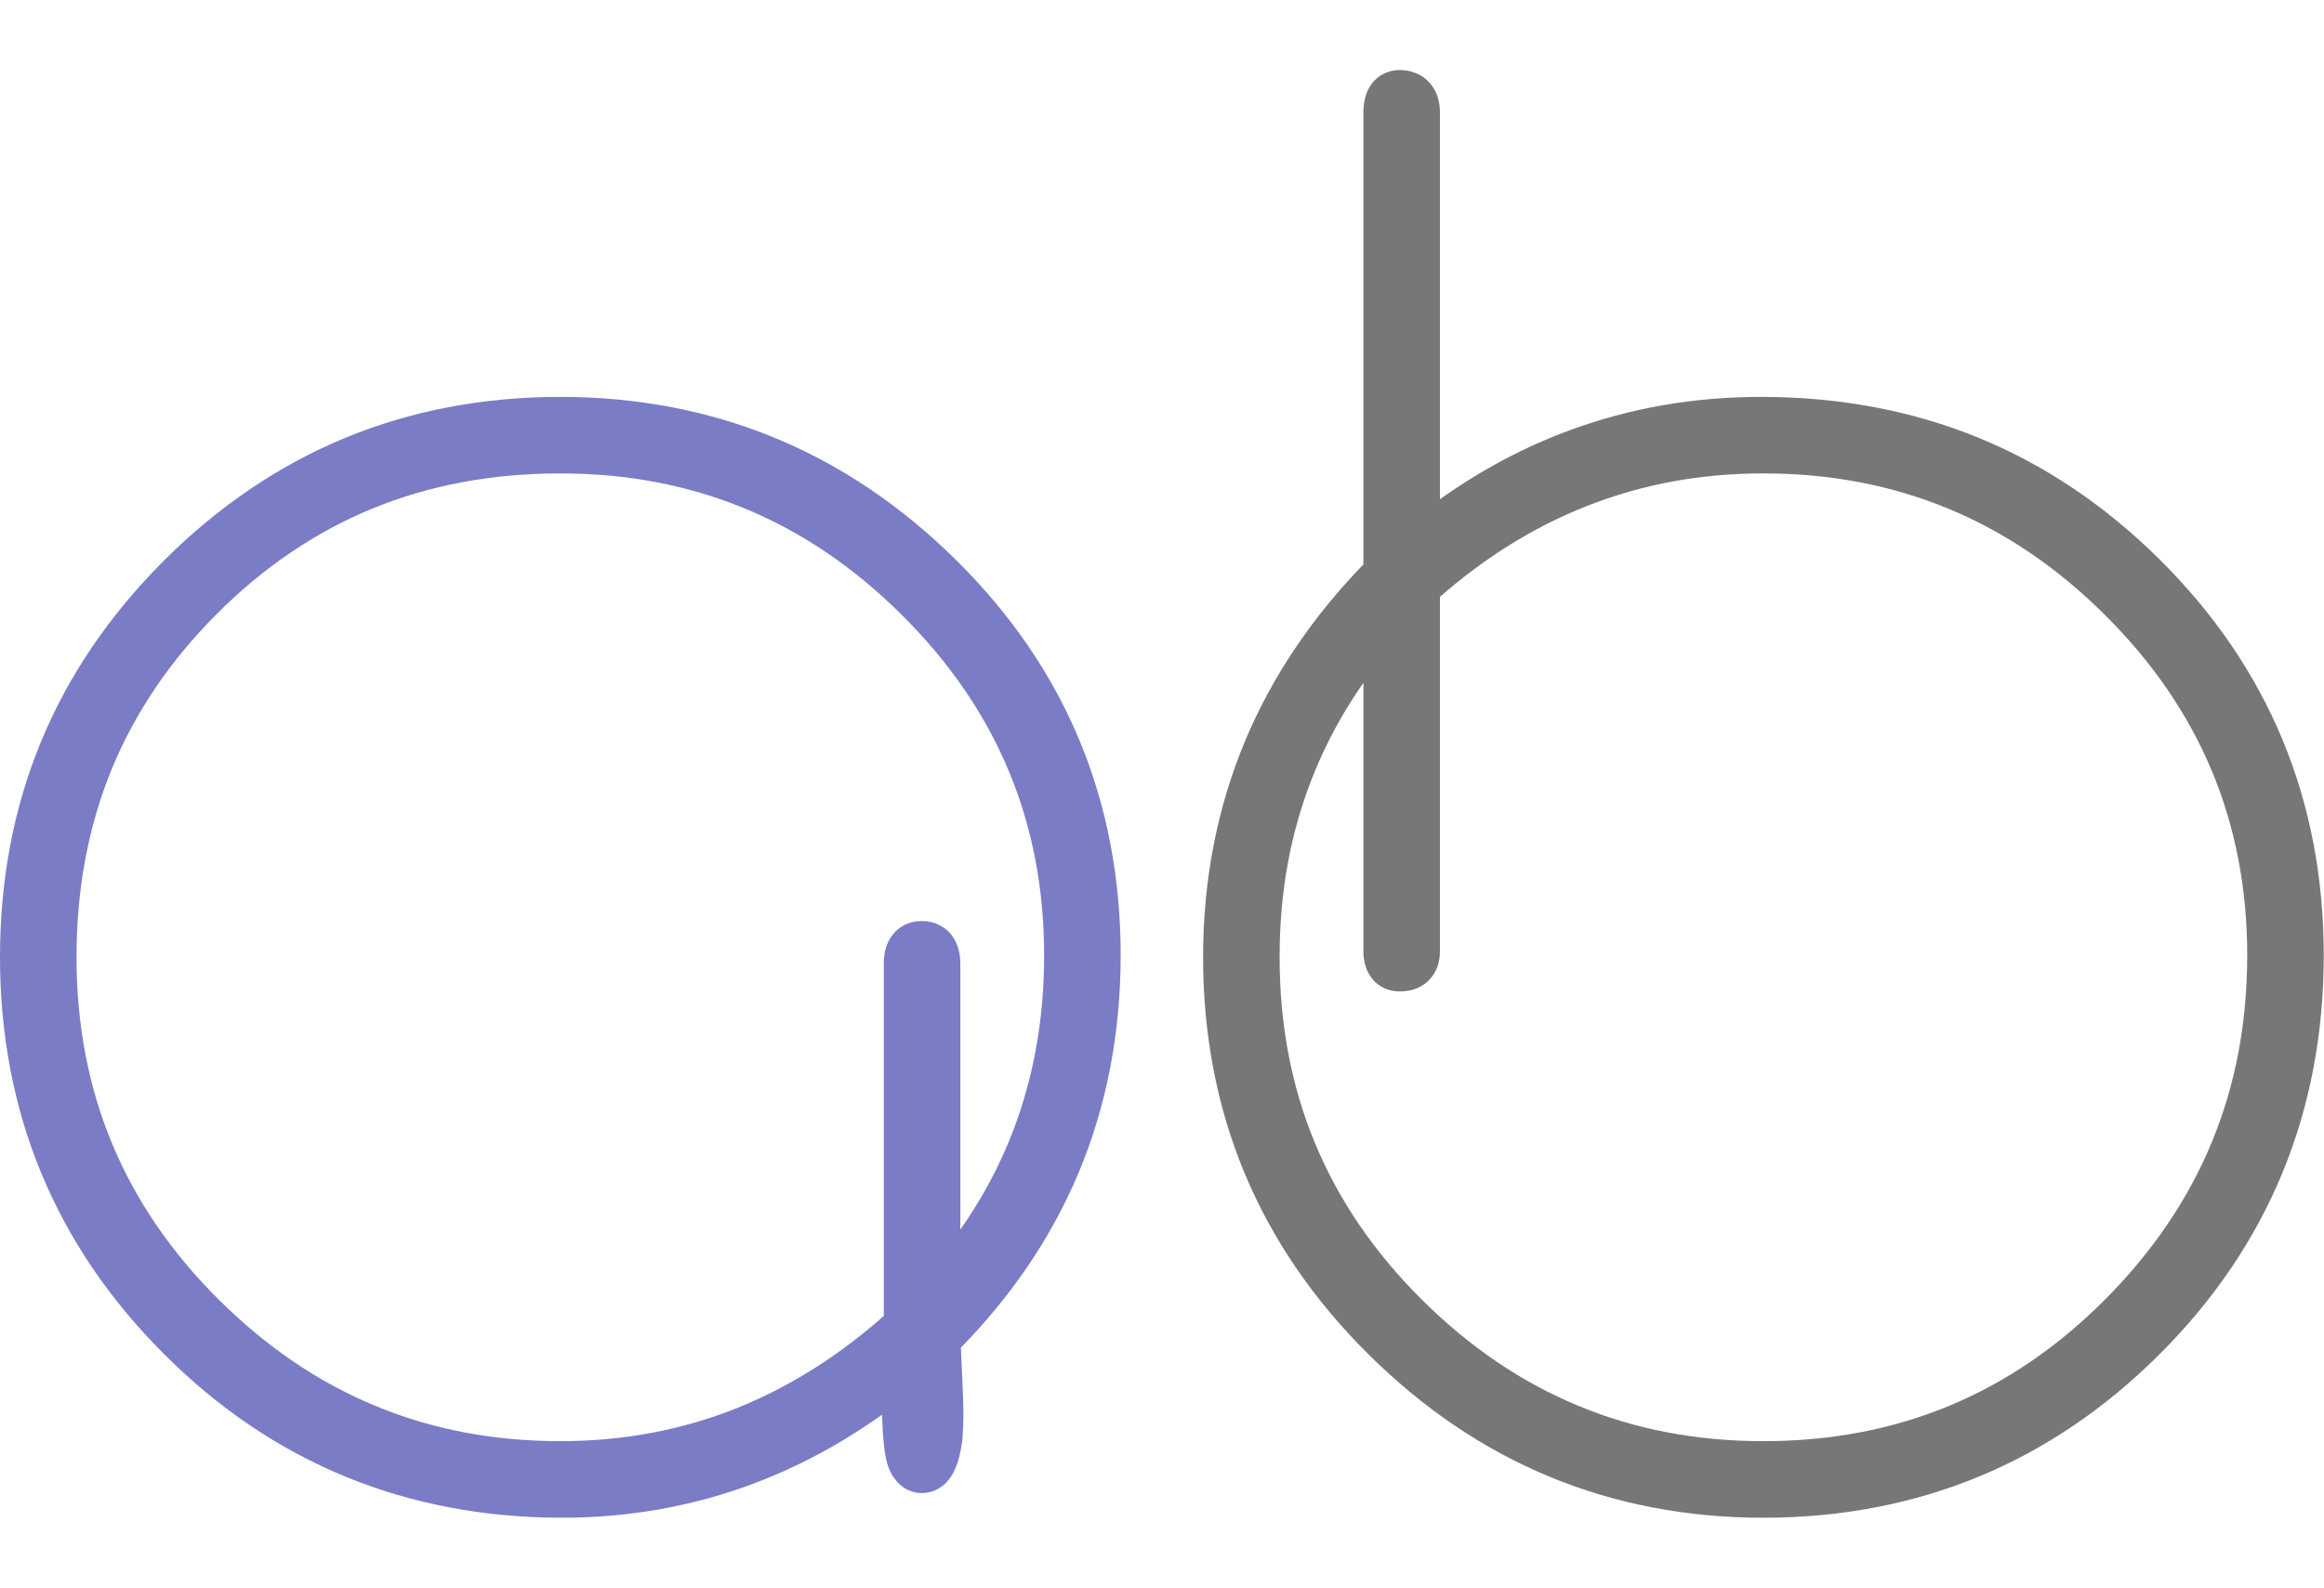 <svg width="300" height="205" viewBox="0 0 650 405" fill="none" xmlns="http://www.w3.org/2000/svg">
<path d="M268.117 246.007C267.731 244.513 267.107 243.193 266.261 242.06C265.237 240.7 263.956 239.66 262.428 238.967C261.004 238.313 259.489 237.993 257.897 237.993C254.387 237.993 251.62 239.287 249.611 241.873C247.999 243.94 247.192 246.607 247.192 249.847V348.42C241.159 353.753 234.883 358.513 228.379 362.673C221.168 367.287 213.724 371.14 206.053 374.207C190.667 380.353 174.217 383.433 156.72 383.433C147.363 383.433 138.388 382.607 129.803 380.966C121.184 379.326 112.917 376.86 105.024 373.58C97.039 370.273 89.423 366.166 82.189 361.26C74.908 356.326 67.912 350.54 61.216 343.887C47.923 330.687 37.959 316.113 31.332 300.18C24.717 284.26 21.405 266.913 21.405 248.127C21.405 238.553 22.223 229.407 23.849 220.713C25.493 211.94 27.941 203.593 31.184 195.647C34.411 187.767 38.497 180.153 43.437 172.833C48.335 165.58 54.081 158.66 60.668 152.073C67.253 145.487 74.179 139.74 81.436 134.847C88.753 129.9 96.363 125.82 104.251 122.593C120.184 116.069 137.677 112.807 156.72 112.807C166.075 112.807 175.052 113.631 183.636 115.271C192.233 116.913 200.497 119.38 208.413 122.66H208.439C216.383 125.953 223.991 130.06 231.249 134.98C238.531 139.913 245.525 145.713 252.223 152.367C265.52 165.567 275.484 180.087 282.108 195.927C288.724 211.74 292.035 228.953 292.035 247.54C292.035 265.233 289.125 281.647 283.307 296.78C279.604 306.407 274.701 315.58 268.597 324.287V249.847C268.597 248.54 268.437 247.26 268.117 246.007ZM301.876 187.353C298.024 178.113 293.203 169.273 287.424 160.847C281.672 152.46 274.951 144.473 267.276 136.9C259.639 129.367 251.592 122.753 243.143 117.063C234.691 111.375 225.835 106.621 216.595 102.823C207.337 99.015 197.705 96.156 187.713 94.259C177.699 92.357 167.365 91.403 156.72 91.403C145.977 91.403 135.567 92.364 125.495 94.276C115.437 96.188 105.763 99.061 96.484 102.891C87.231 106.715 78.363 111.503 69.887 117.255C61.375 123.033 53.349 129.687 45.817 137.22C15.275 167.767 0 204.74 0 248.127C0 258.86 0.96 269.273 2.872 279.353C4.784 289.407 7.659 299.073 11.491 308.353C19.155 326.913 30.599 343.807 45.817 359.02C61.037 374.247 77.979 385.7 96.625 393.353C115.265 401.007 135.491 404.847 157.295 404.847C166.631 404.847 175.837 404.033 184.907 402.407C193.924 400.78 202.676 398.366 211.152 395.153C219.431 392.02 227.503 388.113 235.345 383.447C239.197 381.14 242.985 378.673 246.709 376.02L246.793 378.5L246.971 381.766C247.051 382.82 247.139 383.74 247.232 384.527C247.352 385.887 247.551 387.18 247.828 388.42C248.159 389.887 248.588 391.14 249.112 392.194H249.136C249.959 393.833 251.047 395.153 252.385 396.126V396.153C254.028 397.34 255.865 397.94 257.897 397.94C260.003 397.94 261.919 397.26 263.641 395.9L263.655 395.926C264.94 394.913 265.997 393.566 266.824 391.9H266.804C267.371 390.753 267.852 389.46 268.229 388.02C268.572 386.713 268.861 385.26 269.088 383.66L269.168 383.1V382.793C269.251 381.86 269.315 380.847 269.36 379.753C269.427 378.18 269.461 376.847 269.461 375.74C269.461 374.86 269.427 373.34 269.363 371.233V371.207C269.305 369.433 269.233 367.74 269.141 366.153L268.755 357.273C275.639 350.233 281.729 342.847 287.024 335.14C292.865 326.633 297.744 317.727 301.66 308.407C305.579 299.073 308.525 289.3 310.495 279.087C312.456 268.927 313.439 258.407 313.439 247.54C313.439 236.78 312.472 226.367 310.548 216.313C308.623 206.26 305.729 196.593 301.876 187.353Z" fill="#7A7CC6"/>
<path d="M626.061 274.74C624.415 283.42 621.951 291.74 618.673 299.7C615.405 307.633 611.288 315.273 606.328 322.62C601.355 329.98 595.564 336.98 588.973 343.62C575.772 356.913 561.196 366.887 545.263 373.513C529.355 380.126 512 383.433 493.209 383.433C483.856 383.433 474.879 382.607 466.295 380.966C457.672 379.326 449.411 376.86 441.513 373.58C433.527 370.273 425.913 366.166 418.68 361.26C411.399 356.326 404.404 350.54 397.707 343.887C384.413 330.687 374.449 316.113 367.821 300.18C361.205 284.26 357.895 266.913 357.895 248.127C357.895 239.073 358.64 230.433 360.125 222.207C361.613 213.967 363.864 205.993 366.867 198.3C369.787 190.82 373.411 183.647 377.729 176.793C378.876 174.967 380.077 173.153 381.329 171.367V246.393C381.329 247.593 381.471 248.767 381.747 249.9V249.927C382.083 251.3 382.653 252.54 383.427 253.62L383.411 253.633C384.372 254.98 385.595 256.007 387.068 256.713C388.419 257.353 389.884 257.673 391.457 257.673C394.828 257.673 397.557 256.633 399.629 254.567V254.54C401.695 252.473 402.736 249.753 402.736 246.393V147.313C408.824 142.007 415.08 137.327 421.496 133.273C428.679 128.74 436.124 124.953 443.817 121.927C451.561 118.873 459.529 116.588 467.712 115.073C475.875 113.564 484.377 112.807 493.209 112.807C502.567 112.807 511.544 113.631 520.128 115.271C528.724 116.913 536.988 119.38 544.907 122.66H544.929C552.875 125.953 560.481 130.06 567.741 134.98C575.023 139.913 582.017 145.713 588.713 152.367C602.011 165.567 611.975 180.087 618.597 195.927C625.213 211.74 628.524 228.953 628.524 247.54C628.524 257.02 627.7 266.087 626.061 274.74ZM647.057 216.34C645.145 206.3 642.271 196.633 638.44 187.38C634.596 178.1 629.805 169.26 624.079 160.847C618.371 152.473 611.701 144.5 604.083 136.927C596.477 129.38 588.437 122.753 579.972 117.061C571.461 111.339 562.555 106.579 553.273 102.792C543.999 99.007 534.275 96.16 524.117 94.257C513.967 92.356 503.469 91.403 492.636 91.403C473.792 91.403 455.937 94.507 439.085 100.712C426.367 105.395 414.249 111.837 402.736 120.033V11.852C402.736 10.383 402.54 9.008 402.16 7.736C401.697 6.191 400.945 4.82 399.916 3.643C398.793 2.364 397.445 1.421 395.877 0.808C394.503 0.269 393.025 -6.38683e-06 391.457 -6.38683e-06C389.772 -6.38683e-06 388.208 0.391 386.763 1.167C385.305 1.949 384.096 3.097 383.156 4.58C382.483 5.663 381.988 6.908 381.689 8.305C381.453 9.413 381.329 10.599 381.329 11.852V138.26C374.387 145.433 368.248 152.913 362.923 160.713C357.048 169.313 352.161 178.26 348.267 187.54V187.567C344.347 196.927 341.4 206.673 339.435 216.793C337.471 226.913 336.491 237.353 336.491 248.127C336.491 258.887 337.457 269.3 339.381 279.38C341.307 289.433 344.2 299.113 348.053 308.38C351.907 317.647 356.725 326.513 362.503 334.98C368.251 343.394 374.961 351.407 382.623 359.02C397.959 374.26 414.865 385.7 433.335 393.353C451.823 401.007 471.783 404.847 493.209 404.847C503.955 404.847 514.364 403.887 524.439 401.966C534.492 400.06 544.165 397.18 553.444 393.353C572 385.687 588.897 374.233 604.112 359.02C619.336 343.807 630.781 326.86 638.441 308.22C646.097 289.58 649.929 269.353 649.929 247.54C649.929 236.807 648.969 226.393 647.057 216.34Z" fill="#7777"/>
</svg>
